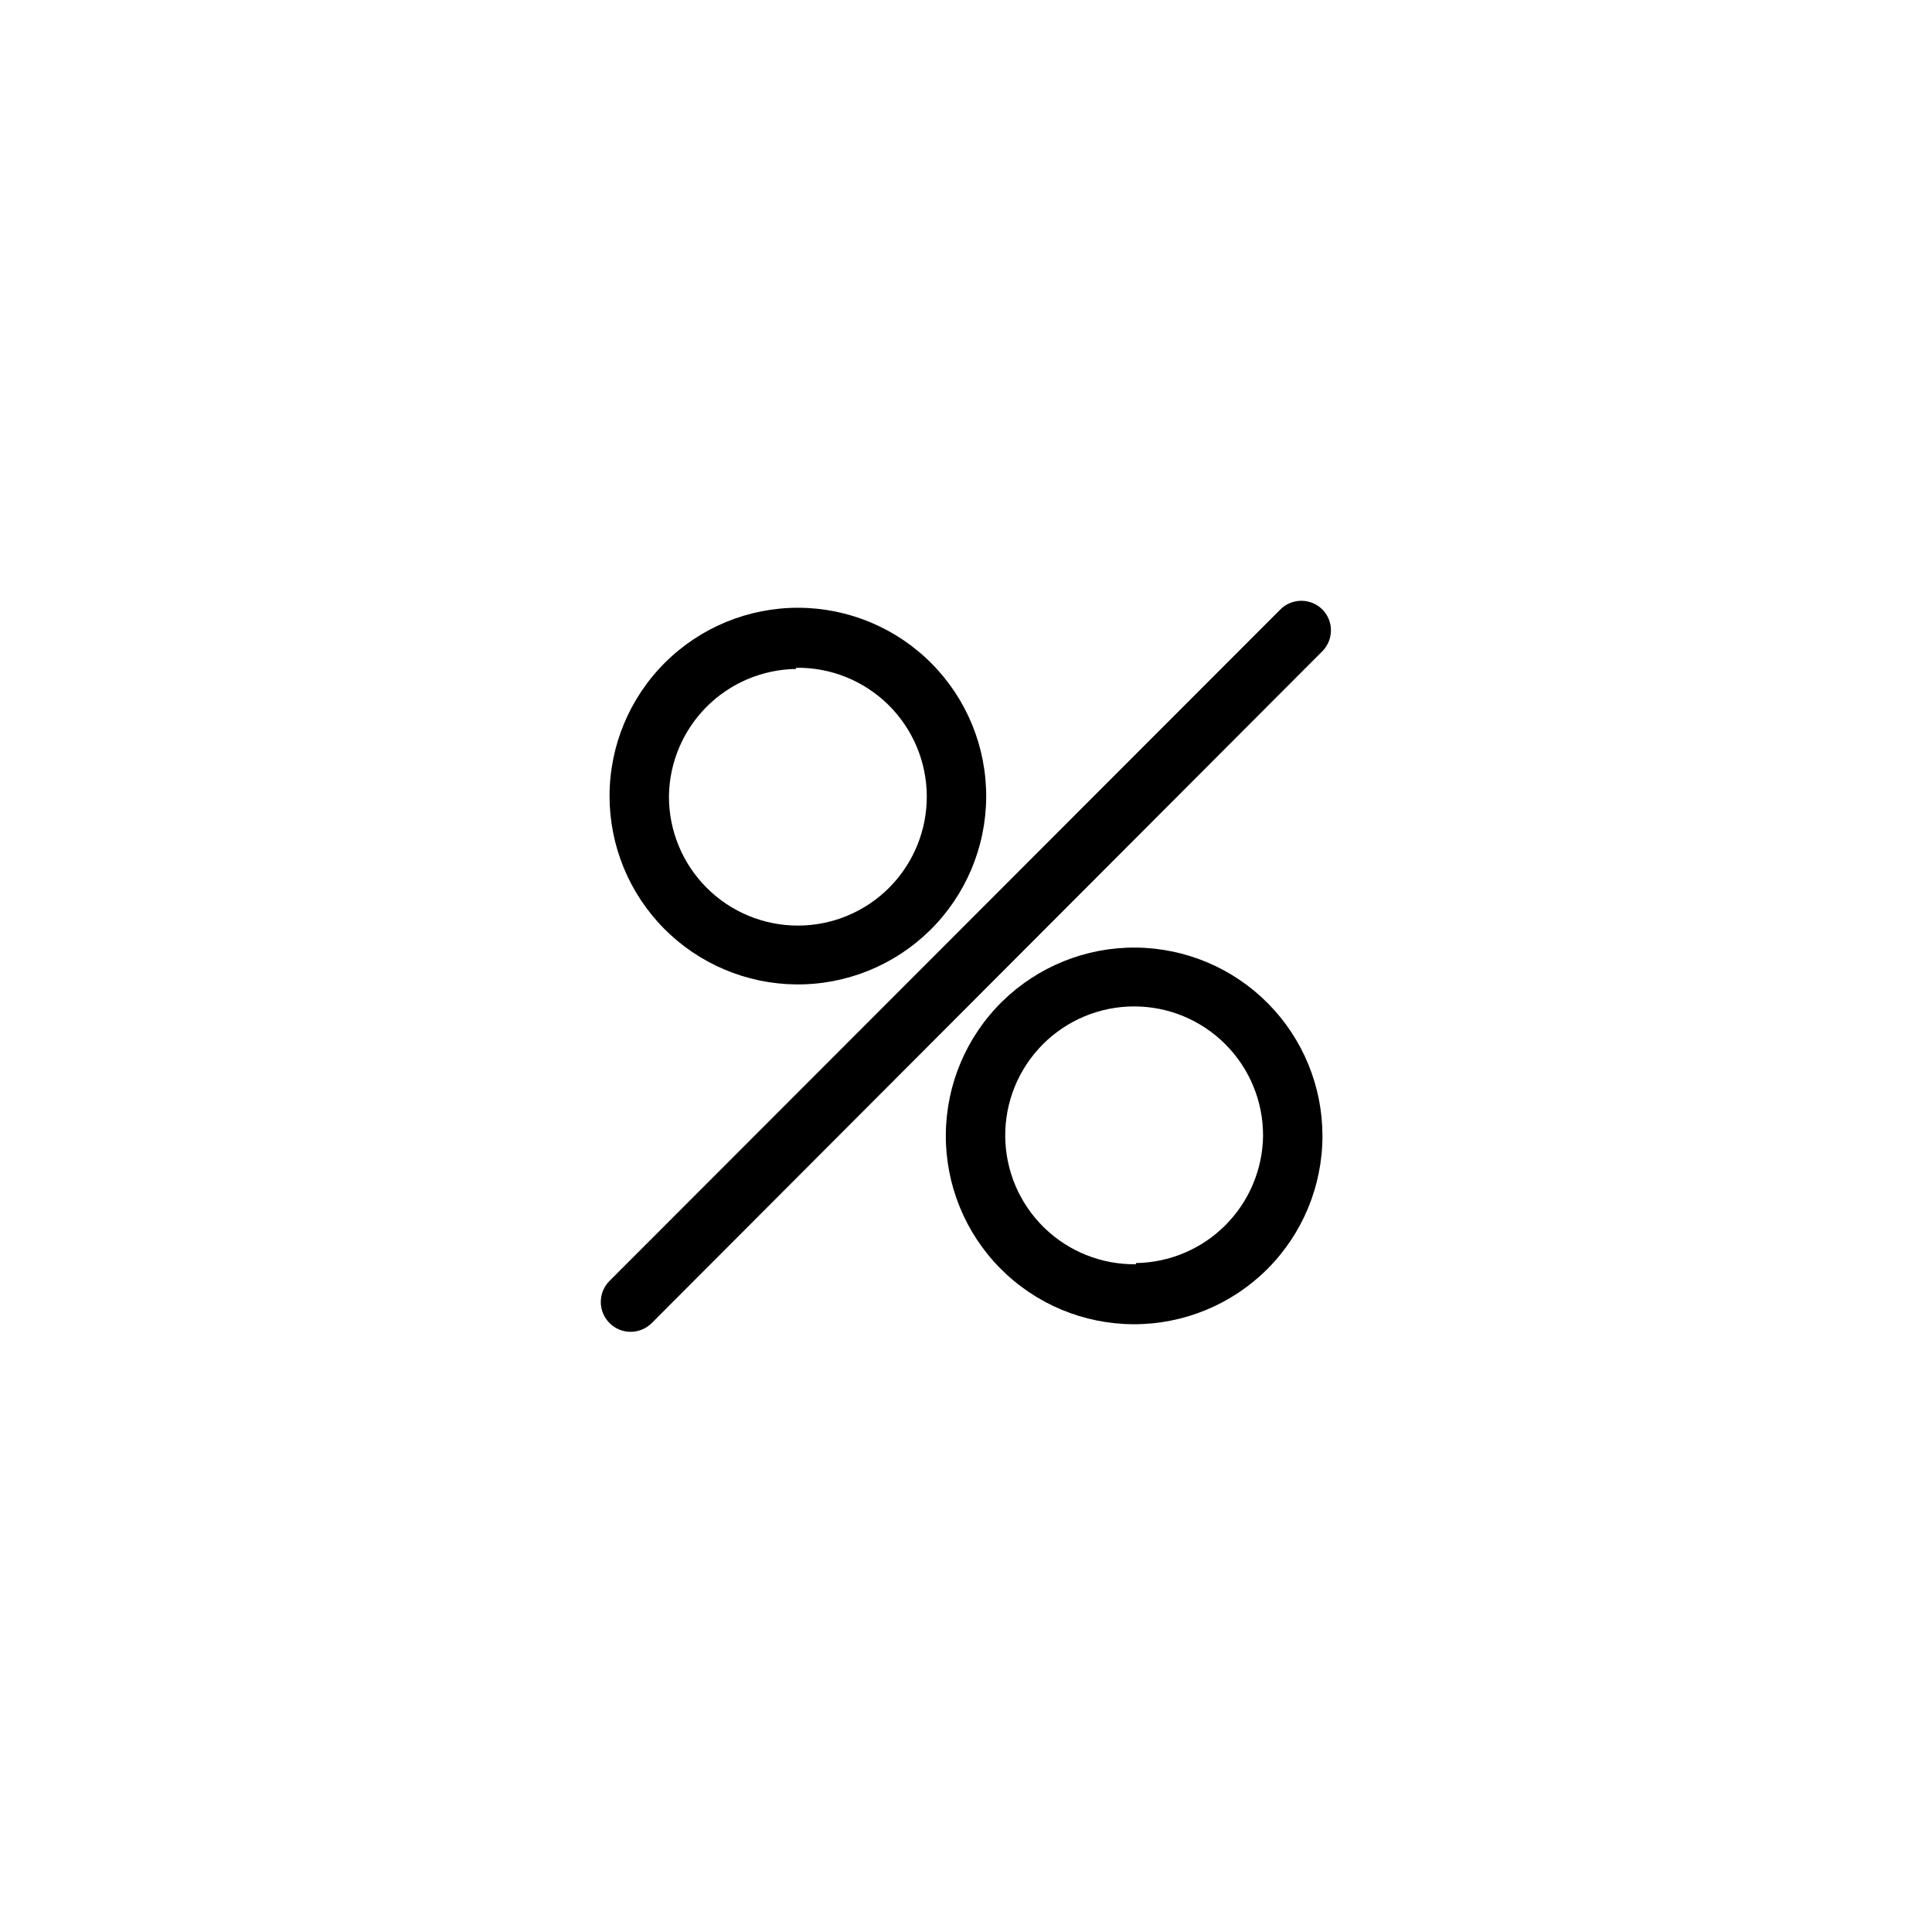 <?xml version="1.0" encoding="UTF-8"?>
<!-- Uploaded to: SVG Repo, www.svgrepo.com, Generator: SVG Repo Mixer Tools -->
<svg fill="#000000" width="800px" height="800px" version="1.1" viewBox="144 144 512 512" xmlns="http://www.w3.org/2000/svg">
 <g>
  <path d="m494.46 305.54c-1.477-1.492-3.488-2.328-5.586-2.328-2.102 0-4.113 0.836-5.59 2.328l-177.75 177.91c-3.086 3.086-3.086 8.094 0 11.18 3.086 3.086 8.09 3.086 11.176 0l177.75-178.07c3.004-3.062 3.004-7.961 0-11.02z"/>
  <path d="m354.97 404.88c13.266 0.125 26.031-5.035 35.484-14.34 9.453-9.301 14.812-21.988 14.898-35.25 0.082-13.266-5.117-26.016-14.449-35.438-9.336-9.426-22.035-14.746-35.301-14.789-13.262-0.039-26 5.199-35.391 14.562-9.395 9.363-14.676 22.082-14.676 35.344 0 13.156 5.191 25.781 14.449 35.125 9.258 9.348 21.832 14.66 34.984 14.785zm0-83.914c9.098-0.129 17.867 3.379 24.371 9.742 6.5 6.363 10.195 15.059 10.266 24.156 0.07 9.094-3.488 17.844-9.895 24.309-6.402 6.461-15.117 10.102-24.215 10.117-9.098 0.016-17.824-3.598-24.246-10.043-6.426-6.441-10.012-15.18-9.973-24.277 0.125-8.895 3.711-17.395 10.004-23.688s14.793-9.879 23.688-10.004z"/>
  <path d="m445.03 395.12c-13.266-0.125-26.031 5.035-35.484 14.34-9.453 9.305-14.812 21.988-14.895 35.25-0.086 13.266 5.113 26.016 14.449 35.441 9.332 9.422 22.035 14.742 35.297 14.785 13.266 0.043 26-5.199 35.395-14.562 9.395-9.363 14.672-22.082 14.672-35.344 0.004-13.156-5.191-25.781-14.449-35.125-9.258-9.348-21.832-14.66-34.984-14.785zm0 83.914v0.004c-9.098 0.125-17.867-3.383-24.371-9.746-6.5-6.363-10.195-15.055-10.266-24.152-0.07-9.098 3.492-17.848 9.895-24.309 6.402-6.465 15.117-10.105 24.215-10.121s17.824 3.602 24.246 10.043c6.426 6.441 10.016 15.18 9.973 24.277-0.121 8.898-3.711 17.395-10.004 23.688-6.293 6.293-14.789 9.883-23.688 10.004z"/>
 </g>
</svg>